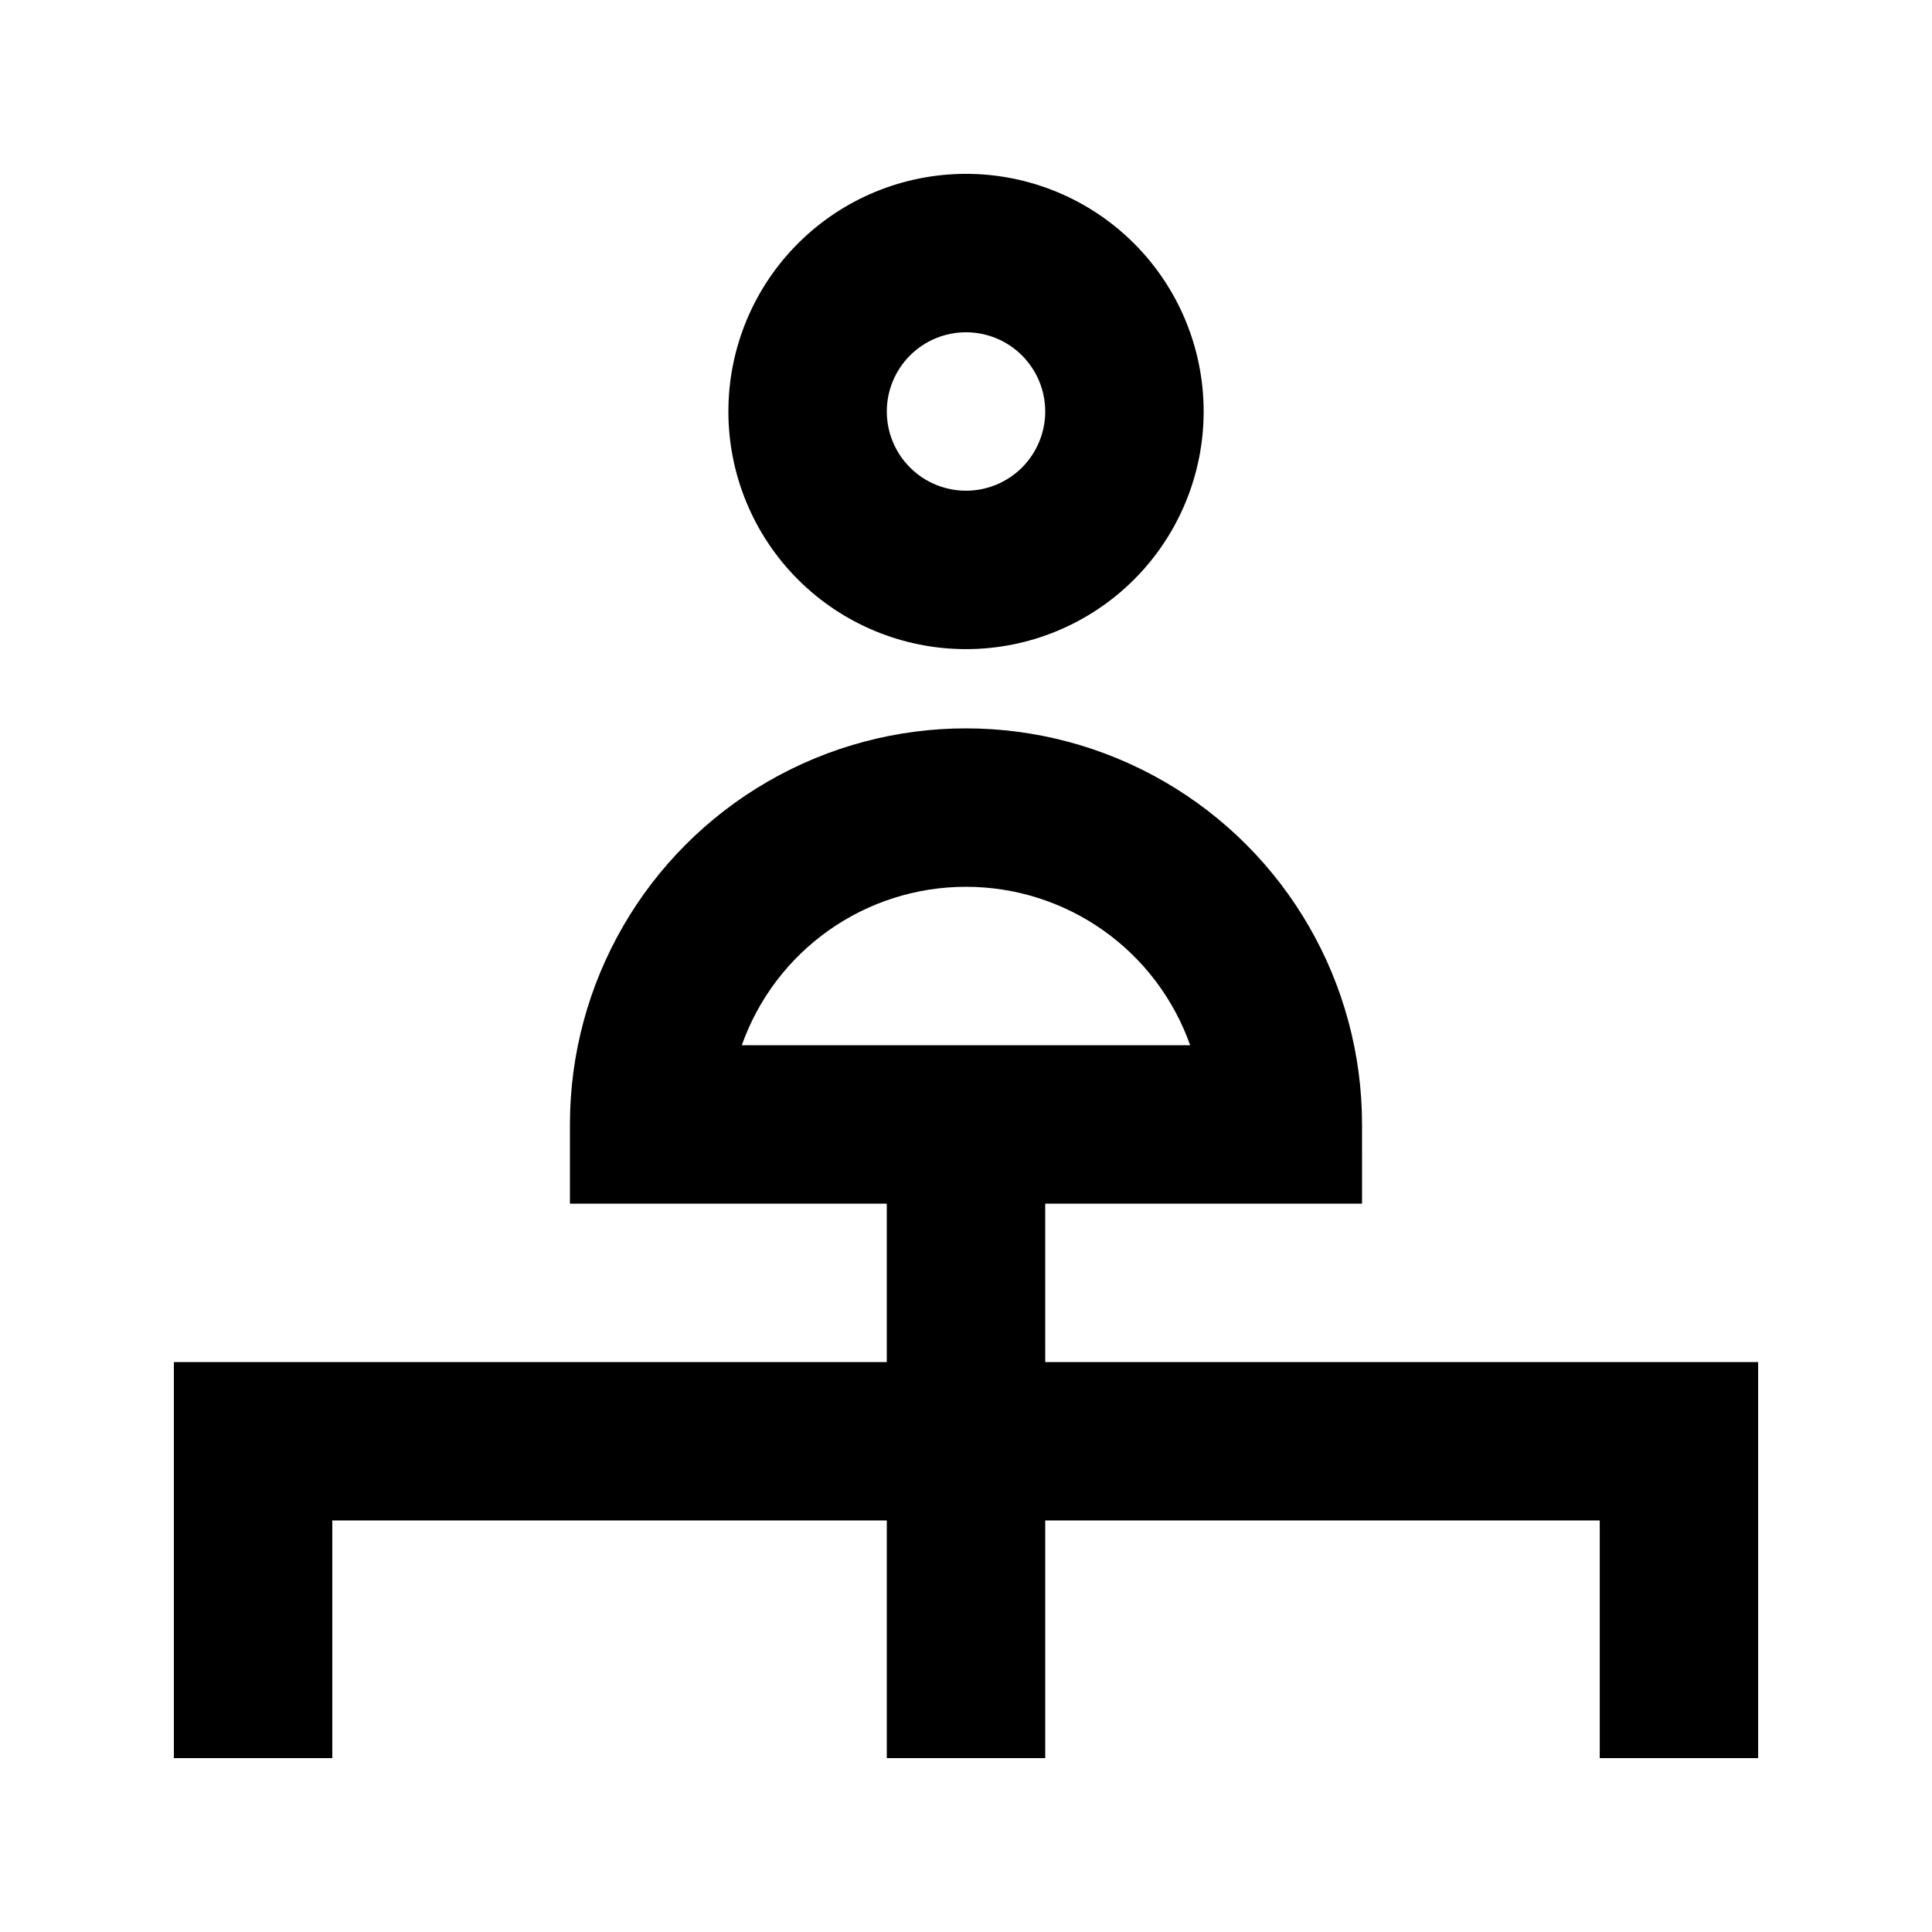 <?xml version="1.0" encoding="UTF-8"?>
<!-- Uploaded to: SVG Repo, www.svgrepo.com, Generator: SVG Repo Mixer Tools -->
<svg fill="#000000" width="800px" height="800px" version="1.1" viewBox="144 144 512 512" xmlns="http://www.w3.org/2000/svg">
 <g>
  <path d="m462.98 253.05c0-16.703-6.637-32.723-18.445-44.531-11.812-11.812-27.832-18.445-44.531-18.445-16.703 0-32.723 6.633-44.531 18.445-11.812 11.809-18.445 27.828-18.445 44.531 0 16.703 6.633 32.719 18.445 44.531 11.809 11.809 27.828 18.445 44.531 18.445 16.699 0 32.719-6.637 44.531-18.445 11.809-11.812 18.445-27.828 18.445-44.531zm-83.969 0c0-5.566 2.211-10.906 6.148-14.844 3.934-3.938 9.273-6.148 14.844-6.148 5.566 0 10.906 2.211 14.844 6.148 3.934 3.938 6.148 9.277 6.148 14.844 0 5.566-2.215 10.906-6.148 14.844-3.938 3.938-9.277 6.148-14.844 6.148-5.57 0-10.91-2.211-14.844-6.148-3.938-3.938-6.148-9.277-6.148-14.844z"/>
  <path d="m420.99 462.98h83.969l-0.004-20.992c0-37.5-20.004-72.152-52.477-90.898-32.477-18.75-72.488-18.75-104.96 0-32.477 18.746-52.48 53.398-52.48 90.898v20.992h83.969v41.984l-188.93-0.004v104.96h41.984v-62.977h146.95v62.977h41.984v-62.977h146.95v62.977h41.984l-0.004-104.96h-188.93zm-20.992-83.969c13.027-0.008 25.738 4.027 36.379 11.547 10.637 7.519 18.684 18.152 23.027 30.438h-118.82c4.344-12.285 12.391-22.918 23.031-30.438 10.637-7.519 23.348-11.555 36.379-11.547z"/>
 </g>
</svg>